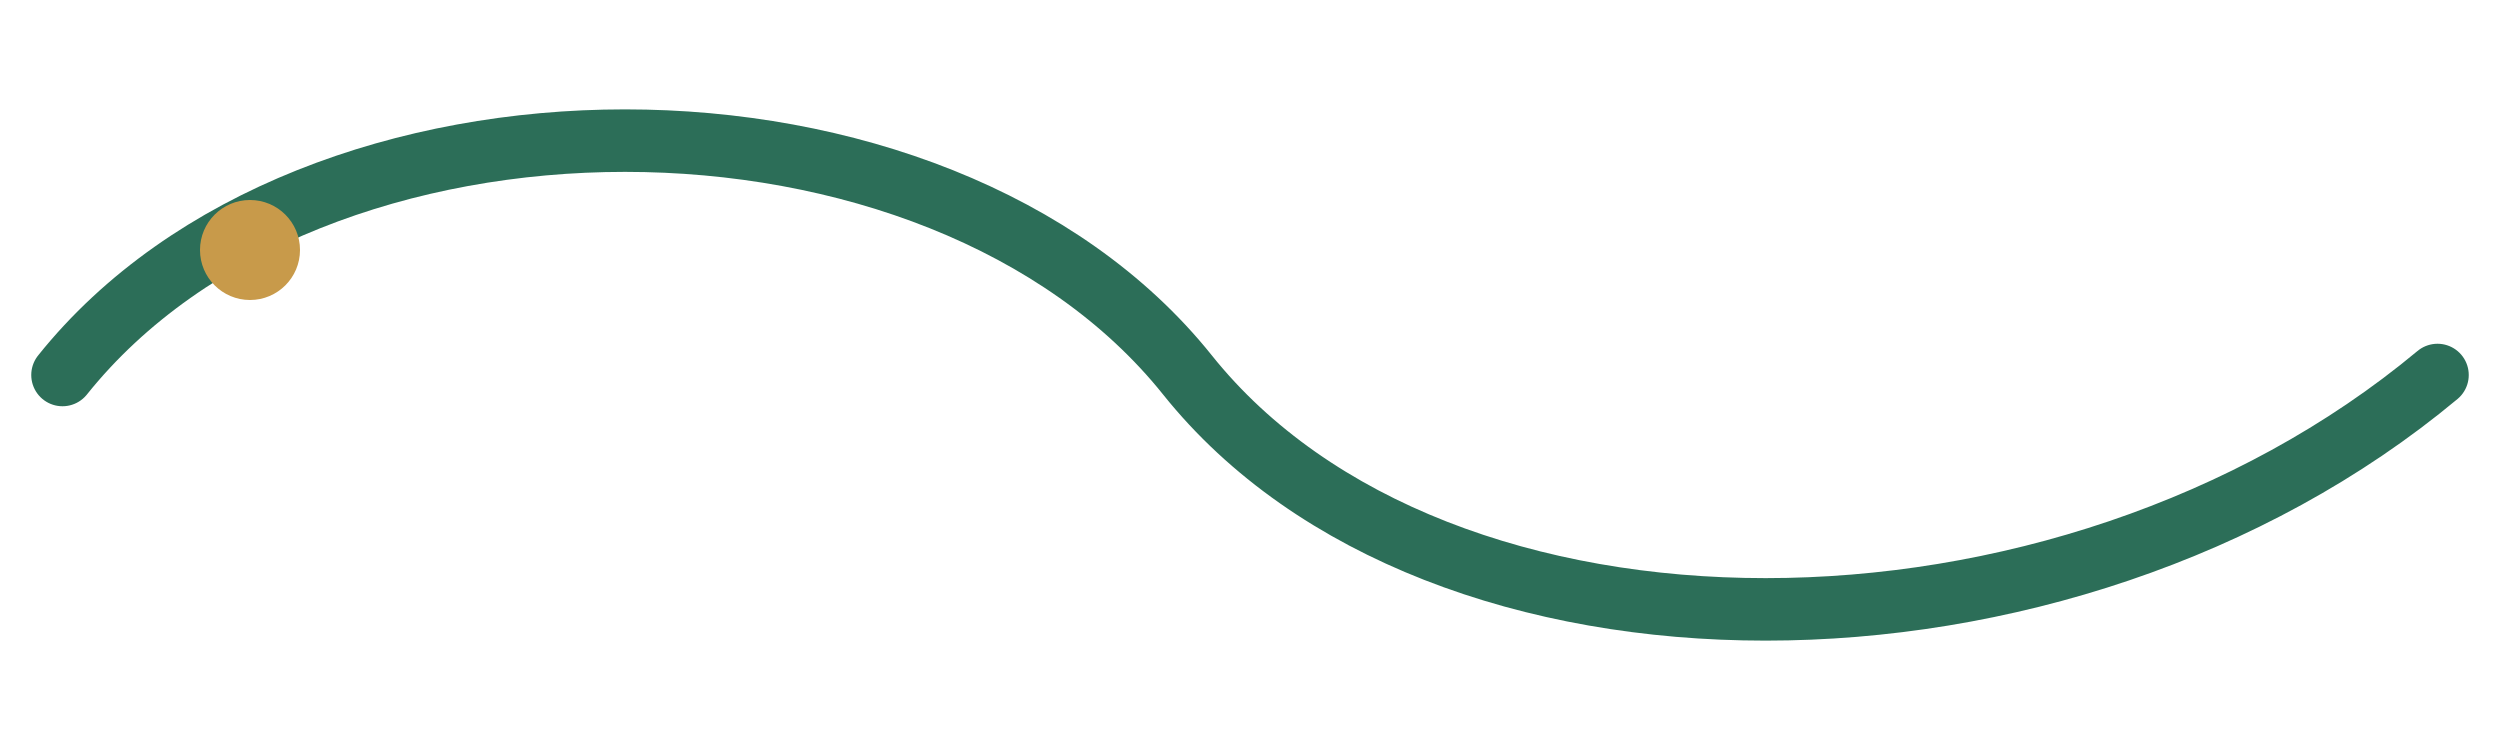 <svg xmlns="http://www.w3.org/2000/svg" viewBox="0 0 80 24" width="80" height="24">
  <path d="M2 12 C10 2, 30 2, 38 12 C46 22, 66 22, 78 12" fill="none" stroke="#2C6E58" stroke-width="2" stroke-linecap="round"/>
  <circle cx="8" cy="8" r="1.6" fill="#C89A4A"/>
</svg>
